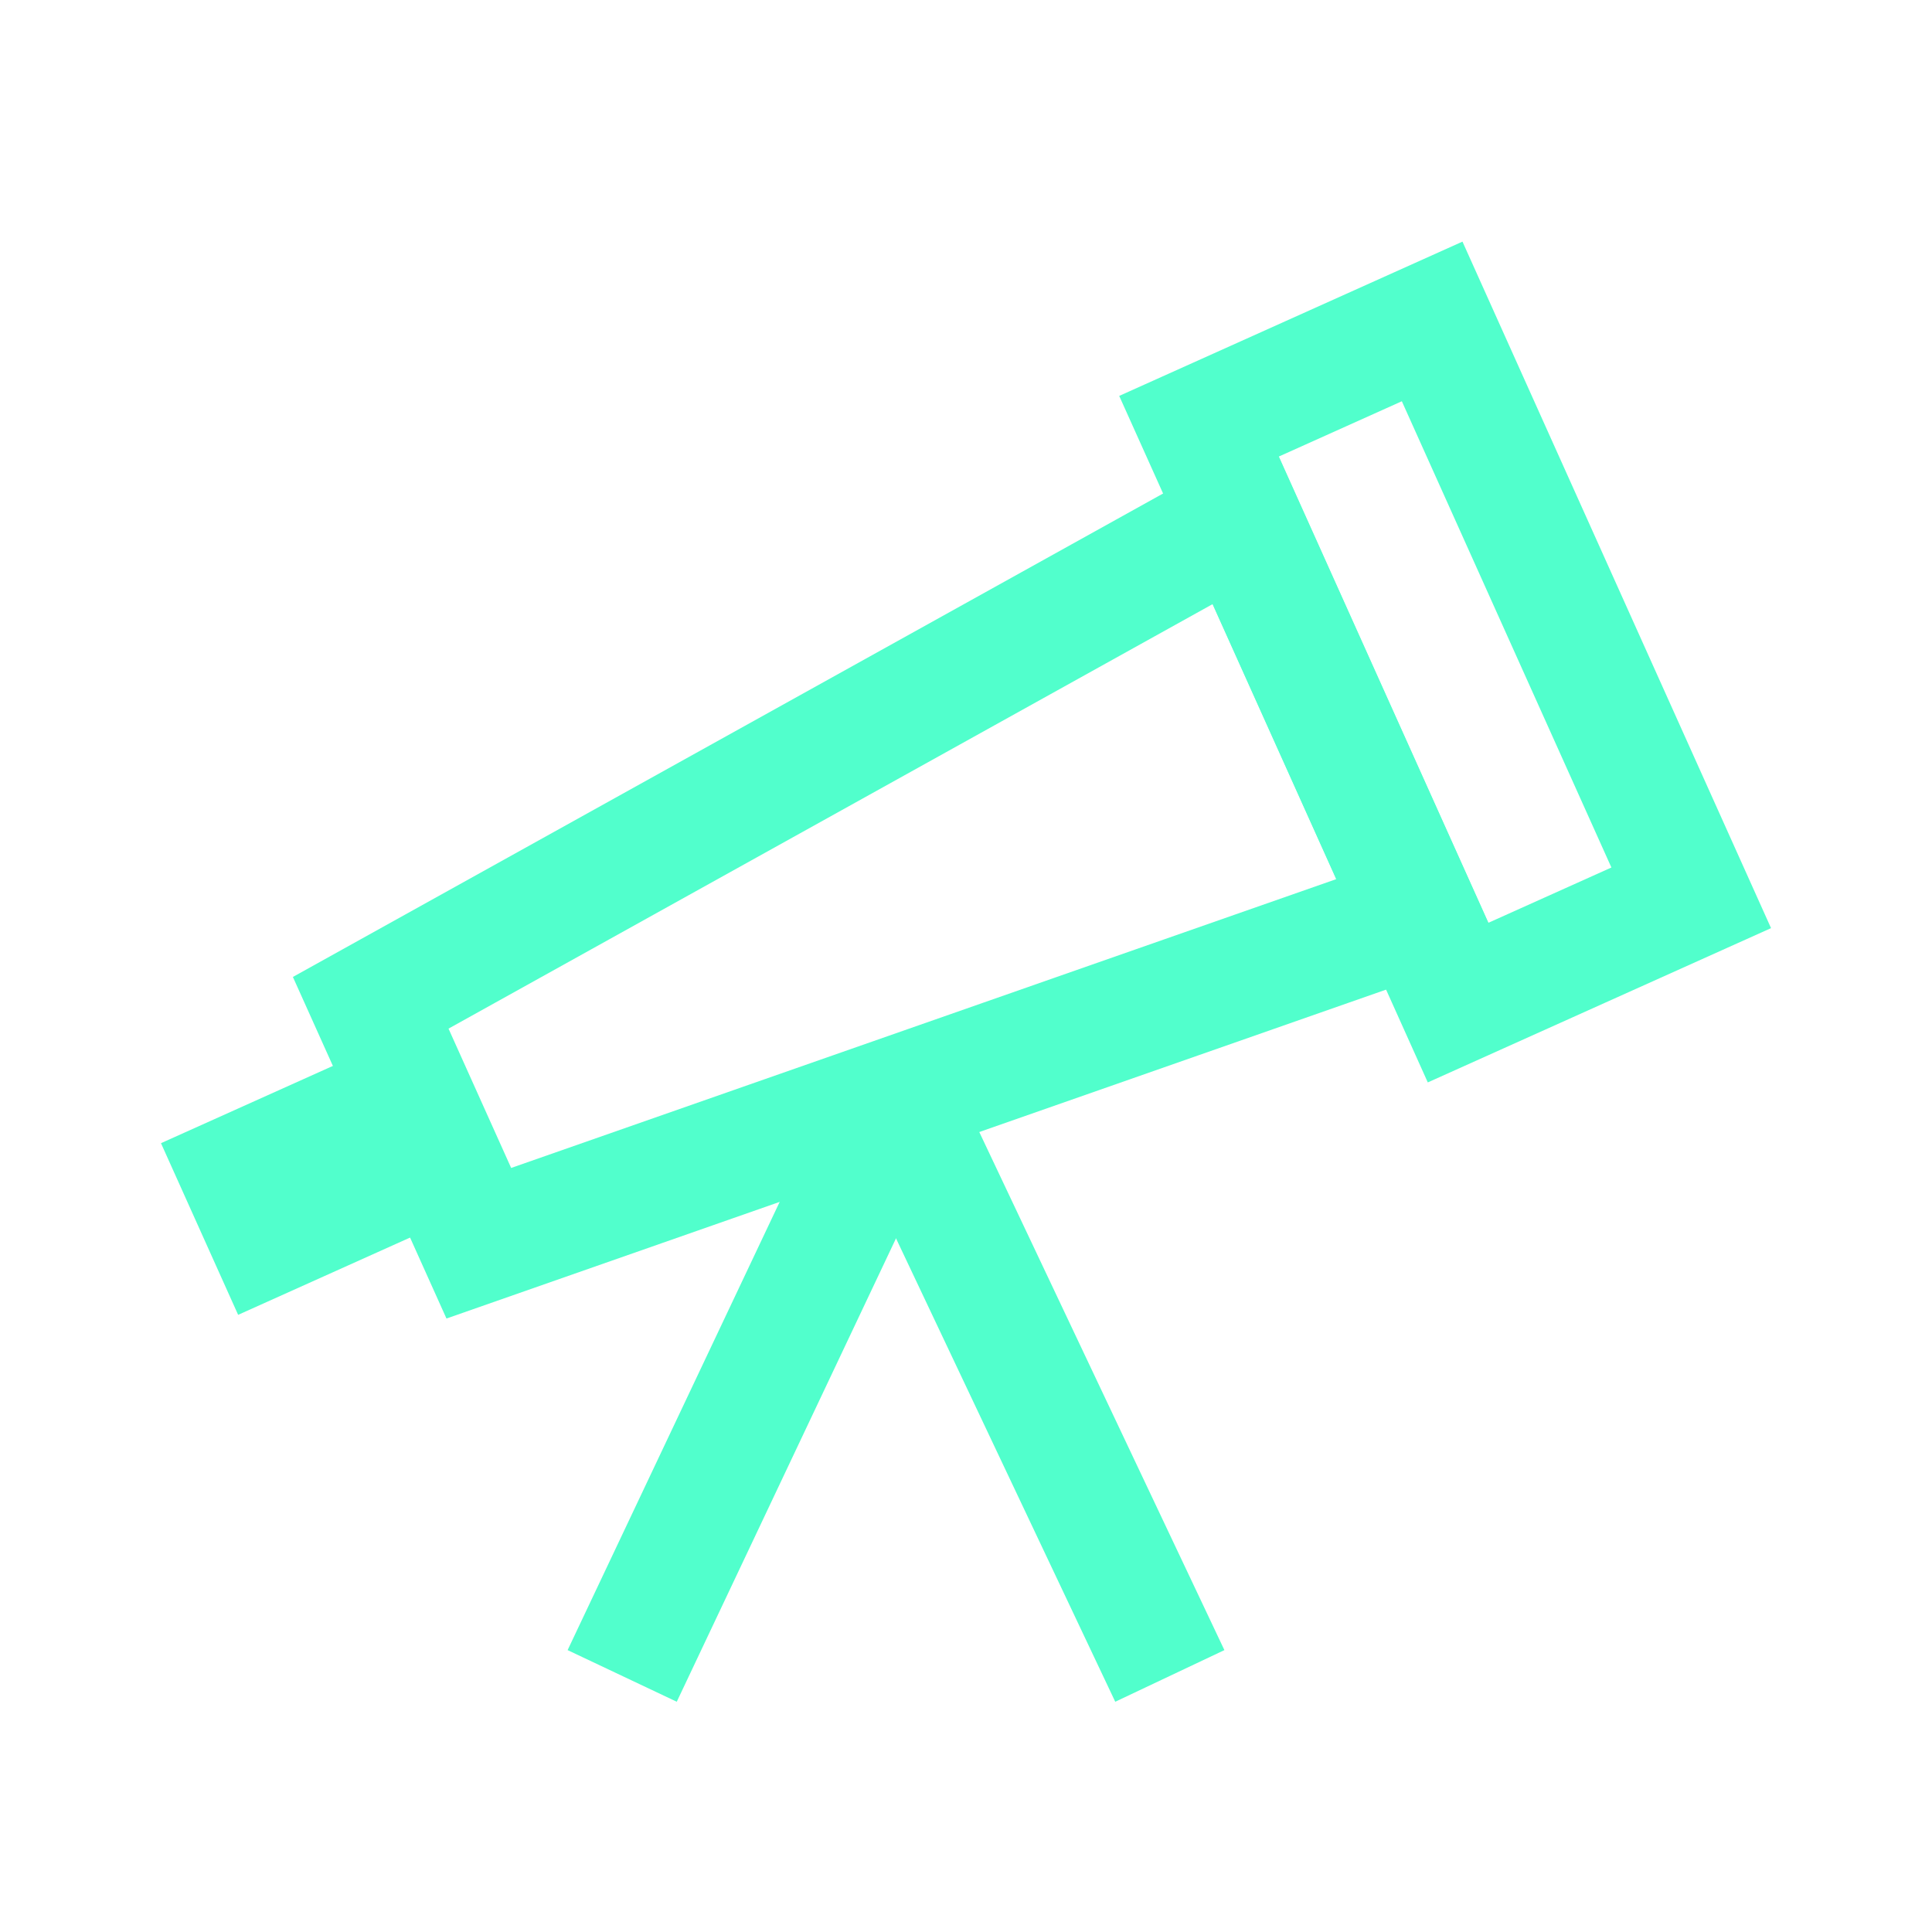 <?xml version="1.0" encoding="UTF-8"?> <svg xmlns="http://www.w3.org/2000/svg" width="24" height="24" viewBox="0 0 24 24" fill="none"><rect x="4.905" y="13.536" width="1.169" height="2.338" transform="rotate(65.797 4.905 13.536)" stroke="#51FFCC" stroke-width="1.169"></rect><path d="M11.215 13.451L7.729 20.819" stroke="#51FFCC" stroke-width="1.5"></path><path d="M11.046 13.451L14.532 20.819" stroke="#51FFCC" stroke-width="1.5"></path><rect x="21.009" y="11.153" width="3.175" height="7.85" transform="rotate(155.797 21.009 11.153)" stroke="#51FFCC" stroke-width="1.5"></rect><path d="M4.605 12.457L15.412 6.453L17.618 11.359L5.948 15.444L4.605 12.457Z" stroke="#51FFCC" stroke-width="1.5"></path></svg> 